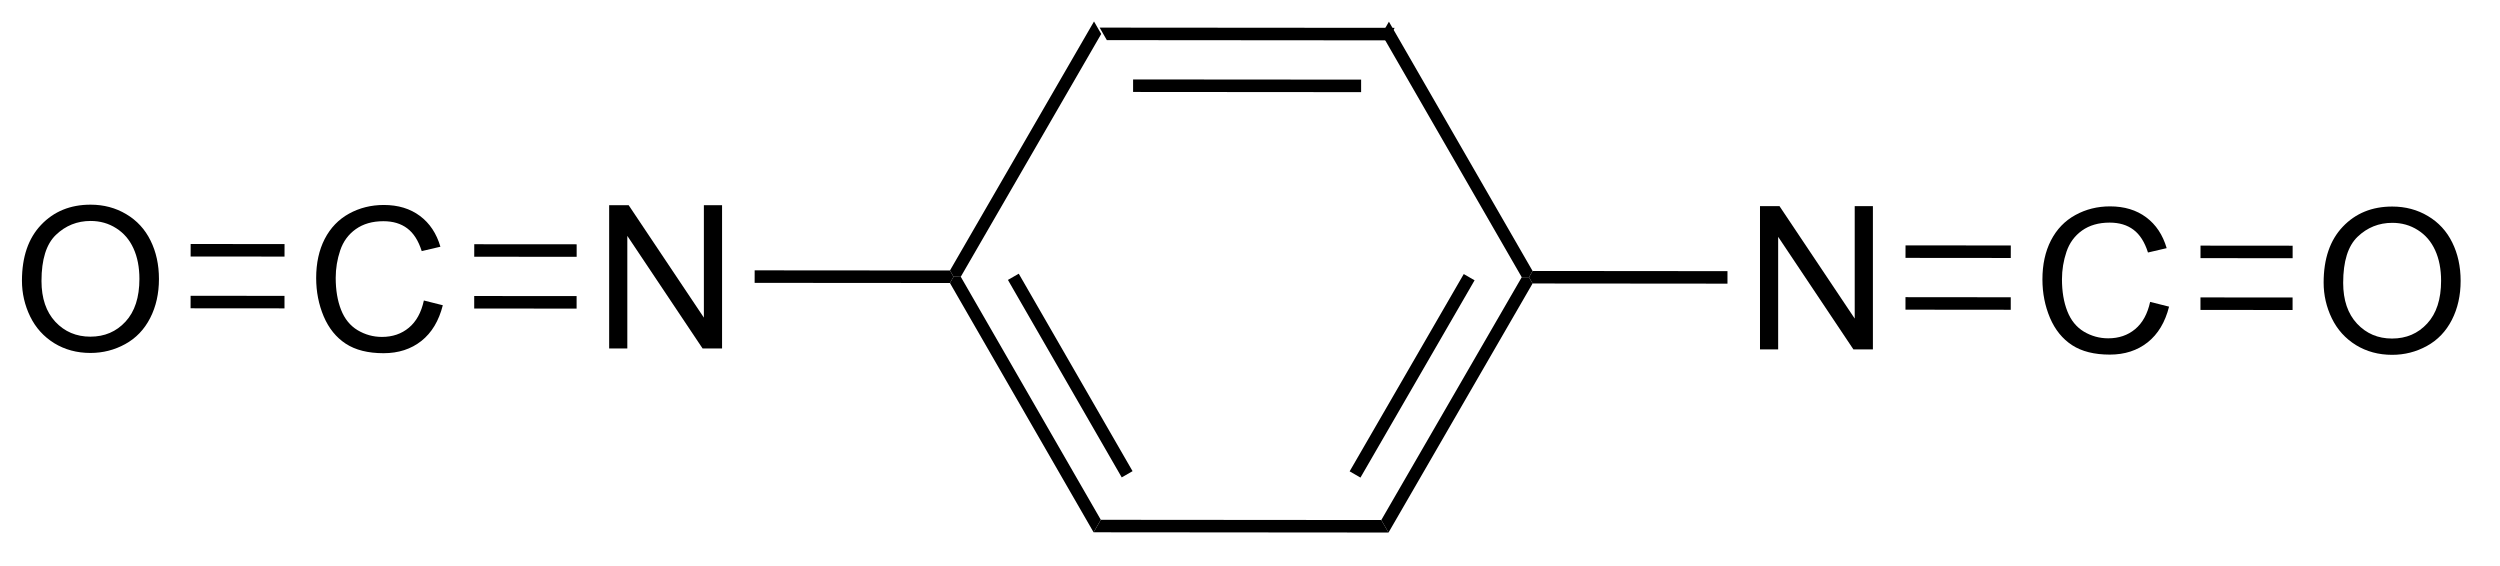 <?xml version="1.0" encoding="UTF-8"?>
<!DOCTYPE svg PUBLIC '-//W3C//DTD SVG 1.0//EN'
          'http://www.w3.org/TR/2001/REC-SVG-20010904/DTD/svg10.dtd'>
<svg stroke-dasharray="none" shape-rendering="auto" xmlns="http://www.w3.org/2000/svg" font-family="'Dialog'" text-rendering="auto" width="137" fill-opacity="1" color-interpolation="auto" color-rendering="auto" preserveAspectRatio="xMidYMid meet" font-size="12px" viewBox="0 0 137 31" fill="black" xmlns:xlink="http://www.w3.org/1999/xlink" stroke="black" image-rendering="auto" stroke-miterlimit="10" stroke-linecap="square" stroke-linejoin="miter" font-style="normal" stroke-width="1" height="31" stroke-dashoffset="0" font-weight="normal" stroke-opacity="1"
><!--Generated by the Batik Graphics2D SVG Generator--><defs id="genericDefs"
  /><g
  ><defs id="defs1"
    ><clipPath clipPathUnits="userSpaceOnUse" id="clipPath1"
      ><path d="M1.045 0.646 L103.309 0.646 L103.309 23.658 L1.045 23.658 L1.045 0.646 Z"
      /></clipPath
      ><clipPath clipPathUnits="userSpaceOnUse" id="clipPath2"
      ><path d="M278.965 336.236 L278.965 358.608 L378.386 358.608 L378.386 336.236 Z"
      /></clipPath
    ></defs
    ><g transform="scale(1.333,1.333) translate(-1.045,-0.646) matrix(1.029,0,0,1.029,-285.899,-345.206)"
    ><path d="M334.577 337.217 L334.288 337.717 L323.077 337.708 L322.789 337.208 ZM333.236 339.286 L324.126 339.279 L324.126 339.779 L333.236 339.786 Z" stroke="none" clip-path="url(#clipPath2)"
    /></g
    ><g transform="matrix(1.371,0,0,1.371,-382.592,-461.136)"
    ><path d="M322.789 337.208 L323.077 337.708 L317.463 347.413 L317.175 347.412 L317.031 347.162 Z" stroke="none" clip-path="url(#clipPath2)"
    /></g
    ><g transform="matrix(1.371,0,0,1.371,-382.592,-461.136)"
    ><path d="M317.03 347.662 L317.175 347.412 L317.463 347.413 L323.061 357.127 L322.772 357.626 ZM319.348 347.539 L323.897 355.432 L324.33 355.183 L319.781 347.29 Z" stroke="none" clip-path="url(#clipPath2)"
    /></g
    ><g transform="matrix(1.371,0,0,1.371,-382.592,-461.136)"
    ><path d="M322.772 357.626 L323.061 357.127 L334.272 357.136 L334.561 357.636 Z" stroke="none" clip-path="url(#clipPath2)"
    /></g
    ><g transform="matrix(1.371,0,0,1.371,-382.592,-461.136)"
    ><path d="M334.561 357.636 L334.272 357.136 L339.886 347.431 L340.175 347.431 L340.319 347.681 ZM333.439 355.44 L338.001 347.554 L337.568 347.304 L333.007 355.19 Z" stroke="none" clip-path="url(#clipPath2)"
    /></g
    ><g transform="matrix(1.371,0,0,1.371,-382.592,-461.136)"
    ><path d="M340.319 347.181 L340.175 347.431 L339.886 347.431 L334.288 337.717 L334.577 337.217 Z" stroke="none" clip-path="url(#clipPath2)"
    /></g
    ><g transform="matrix(1.371,0,0,1.371,-382.592,-461.136)"
    ><path d="M349.409 350.316 L349.409 344.589 L350.188 344.589 L353.195 349.084 L353.195 344.589 L353.922 344.589 L353.922 350.316 L353.143 350.316 L350.135 345.816 L350.135 350.316 L349.409 350.316 Z" stroke="none" clip-path="url(#clipPath2)"
    /></g
    ><g transform="matrix(1.371,0,0,1.371,-382.592,-461.136)"
    ><path d="M340.319 347.681 L340.175 347.431 L340.319 347.181 L348.109 347.188 L348.109 347.688 Z" stroke="none" clip-path="url(#clipPath2)"
    /></g
    ><g transform="matrix(1.371,0,0,1.371,-382.592,-461.136)"
    ><path d="M303.409 350.278 L303.409 344.551 L304.188 344.551 L307.195 349.046 L307.195 344.551 L307.922 344.551 L307.922 350.278 L307.143 350.278 L304.135 345.778 L304.135 350.278 L303.409 350.278 Z" stroke="none" clip-path="url(#clipPath2)"
    /></g
    ><g transform="matrix(1.371,0,0,1.371,-382.592,-461.136)"
    ><path d="M317.031 347.162 L317.175 347.412 L317.03 347.662 L309.224 347.656 L309.225 347.156 Z" stroke="none" clip-path="url(#clipPath2)"
    /></g
    ><g transform="matrix(1.371,0,0,1.371,-382.592,-461.136)"
    ><path d="M365.003 348.417 L365.76 348.607 Q365.524 349.542 364.904 350.034 Q364.284 350.524 363.391 350.524 Q362.464 350.524 361.883 350.146 Q361.305 349.769 361 349.055 Q360.698 348.339 360.698 347.519 Q360.698 346.623 361.039 345.959 Q361.383 345.292 362.013 344.946 Q362.643 344.599 363.401 344.599 Q364.26 344.599 364.846 345.037 Q365.432 345.474 365.664 346.269 L364.917 346.443 Q364.719 345.818 364.339 345.534 Q363.961 345.248 363.385 345.248 Q362.727 345.248 362.281 345.565 Q361.839 345.881 361.659 346.414 Q361.479 346.948 361.479 347.513 Q361.479 348.245 361.693 348.789 Q361.906 349.334 362.354 349.605 Q362.805 349.873 363.328 349.873 Q363.964 349.873 364.404 349.506 Q364.846 349.138 365.003 348.417 Z" stroke="none" clip-path="url(#clipPath2)"
    /></g
    ><g transform="matrix(1.371,0,0,1.371,-382.592,-461.136)"
    ><path d="M355.224 348.728 L359.432 348.732 L359.432 348.232 L355.224 348.228 ZM355.225 346.658 L359.433 346.662 L359.434 346.162 L355.226 346.158 Z" stroke="none" clip-path="url(#clipPath2)"
    /></g
    ><g transform="matrix(1.371,0,0,1.371,-382.592,-461.136)"
    ><path d="M296.003 348.361 L296.76 348.551 Q296.524 349.486 295.904 349.978 Q295.284 350.468 294.391 350.468 Q293.464 350.468 292.883 350.09 Q292.305 349.712 292 348.999 Q291.698 348.283 291.698 347.462 Q291.698 346.567 292.039 345.902 Q292.383 345.236 293.013 344.889 Q293.643 344.543 294.401 344.543 Q295.26 344.543 295.846 344.981 Q296.432 345.418 296.664 346.212 L295.917 346.387 Q295.719 345.762 295.339 345.478 Q294.961 345.192 294.385 345.192 Q293.727 345.192 293.281 345.509 Q292.839 345.824 292.659 346.358 Q292.479 346.892 292.479 347.457 Q292.479 348.189 292.693 348.733 Q292.906 349.277 293.354 349.548 Q293.805 349.817 294.328 349.817 Q294.964 349.817 295.404 349.449 Q295.846 349.082 296.003 348.361 Z" stroke="none" clip-path="url(#clipPath2)"
    /></g
    ><g transform="matrix(1.371,0,0,1.371,-382.592,-461.136)"
    ><path d="M302.11 346.115 L298.017 346.112 L298.016 346.612 L302.11 346.615 ZM302.108 348.185 L298.015 348.182 L298.015 348.682 L302.108 348.685 Z" stroke="none" clip-path="url(#clipPath2)"
    /></g
    ><g transform="matrix(1.371,0,0,1.371,-382.592,-461.136)"
    ><path d="M279.938 347.57 Q279.938 346.143 280.703 345.339 Q281.469 344.531 282.68 344.531 Q283.471 344.531 284.107 344.911 Q284.745 345.289 285.078 345.966 Q285.414 346.643 285.414 347.502 Q285.414 348.375 285.063 349.062 Q284.711 349.75 284.065 350.104 Q283.422 350.458 282.675 350.458 Q281.867 350.458 281.229 350.068 Q280.594 349.674 280.266 349 Q279.938 348.323 279.938 347.57 ZM280.719 347.581 Q280.719 348.617 281.274 349.214 Q281.831 349.807 282.672 349.807 Q283.526 349.807 284.078 349.206 Q284.633 348.604 284.633 347.5 Q284.633 346.799 284.396 346.279 Q284.159 345.758 283.703 345.471 Q283.25 345.182 282.682 345.182 Q281.878 345.182 281.297 345.737 Q280.719 346.289 280.719 347.581 Z" stroke="none" clip-path="url(#clipPath2)"
    /></g
    ><g transform="matrix(1.371,0,0,1.371,-382.592,-461.136)"
    ><path d="M290.434 346.106 L286.681 346.103 L286.68 346.603 L290.433 346.606 ZM290.432 348.176 L286.679 348.173 L286.678 348.673 L290.432 348.676 Z" stroke="none" clip-path="url(#clipPath2)"
    /></g
    ><g transform="matrix(1.371,0,0,1.371,-382.592,-461.136)"
    ><path d="M371.938 347.645 Q371.938 346.218 372.703 345.413 Q373.469 344.606 374.68 344.606 Q375.471 344.606 376.107 344.986 Q376.745 345.364 377.078 346.041 Q377.414 346.718 377.414 347.577 Q377.414 348.45 377.063 349.137 Q376.711 349.825 376.065 350.179 Q375.422 350.533 374.675 350.533 Q373.867 350.533 373.229 350.143 Q372.594 349.749 372.266 349.075 Q371.938 348.398 371.938 347.645 ZM372.719 347.656 Q372.719 348.692 373.274 349.288 Q373.831 349.882 374.672 349.882 Q375.526 349.882 376.078 349.281 Q376.633 348.679 376.633 347.575 Q376.633 346.874 376.396 346.354 Q376.159 345.833 375.703 345.546 Q375.25 345.257 374.682 345.257 Q373.878 345.257 373.297 345.812 Q372.719 346.364 372.719 347.656 Z" stroke="none" clip-path="url(#clipPath2)"
    /></g
    ><g transform="matrix(1.371,0,0,1.371,-382.592,-461.136)"
    ><path d="M367.015 348.738 L370.697 348.741 L370.697 348.241 L367.015 348.238 ZM367.016 346.668 L370.699 346.671 L370.699 346.171 L367.017 346.168 Z" stroke="none" clip-path="url(#clipPath2)"
    /></g
  ></g
></svg
>
